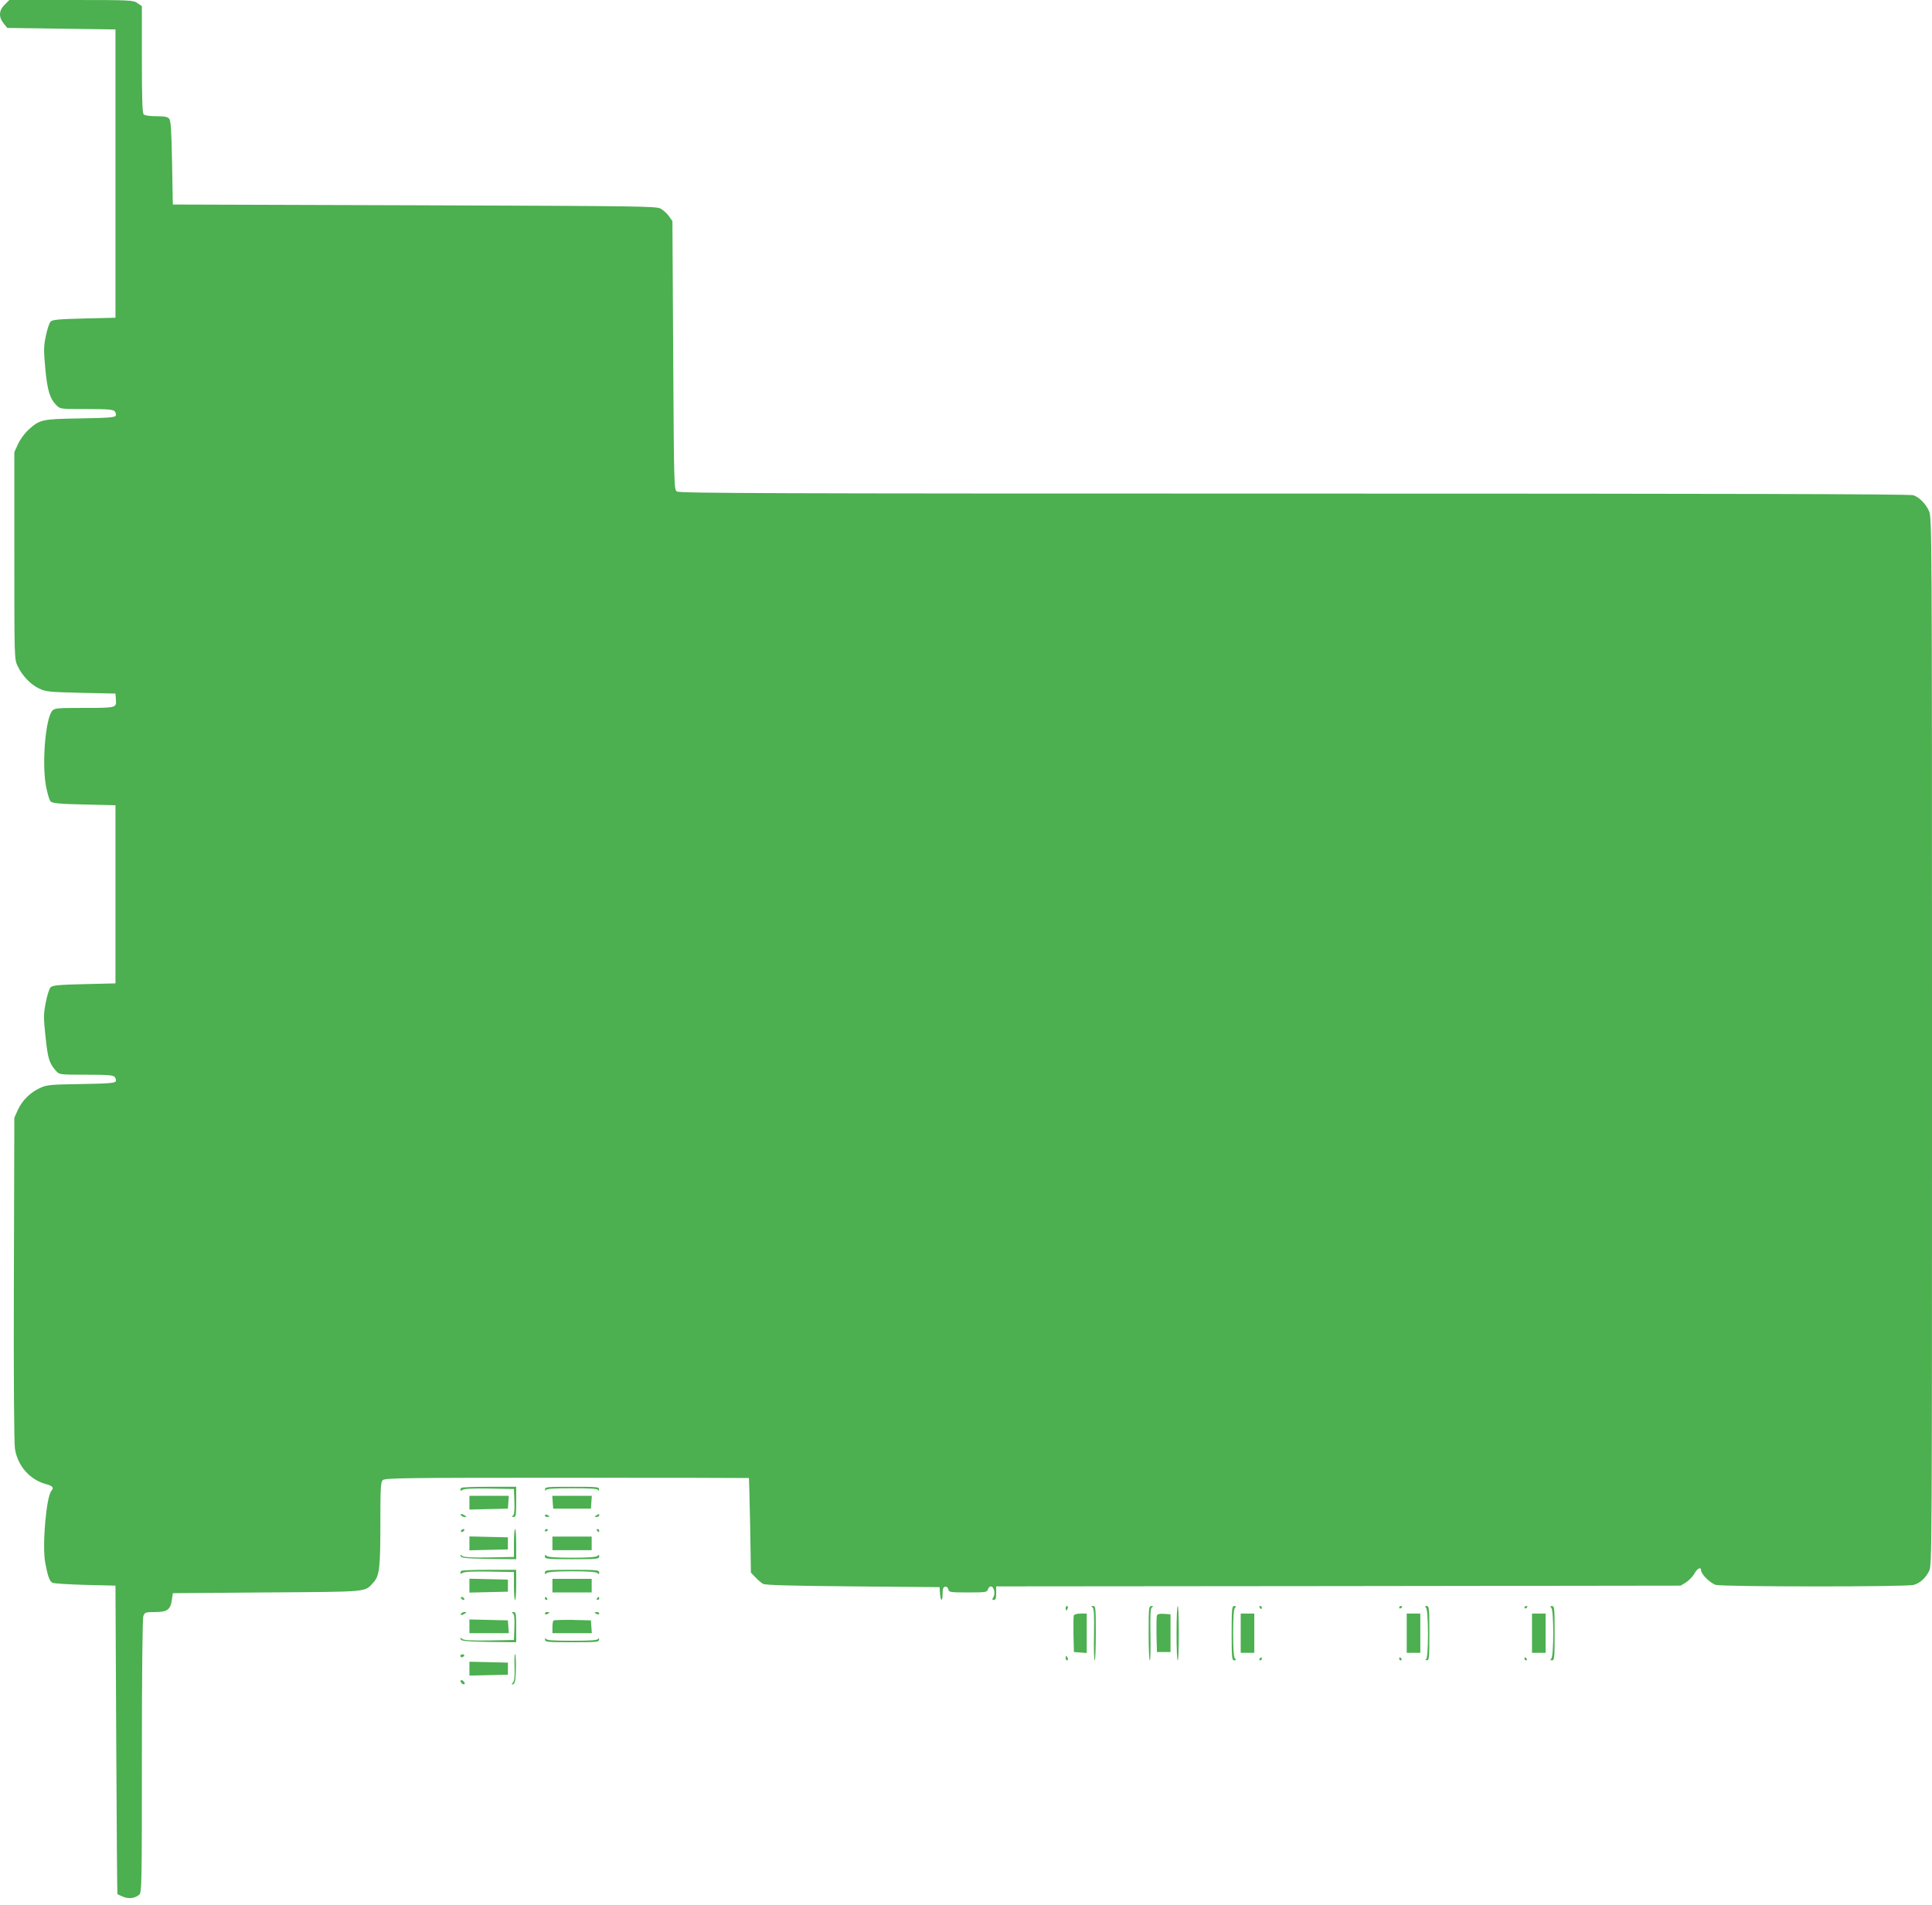 <?xml version="1.0" standalone="no"?>
<!DOCTYPE svg PUBLIC "-//W3C//DTD SVG 20010904//EN"
 "http://www.w3.org/TR/2001/REC-SVG-20010904/DTD/svg10.dtd">
<svg version="1.0" xmlns="http://www.w3.org/2000/svg"
 width="1280pt" height="1262pt" viewBox="0 0 1280 1262"
 preserveAspectRatio="xMidYMid meet">
<g transform="translate(0,1262) scale(0.1,-0.1)"
fill="#4caf50" stroke="none">
<path d="M31 12589 c-39 -38 -41 -82 -7 -124 l24 -30 359 -5 358 -5 0 -955 0
-955 -207 -5 c-167 -4 -210 -8 -222 -20 -9 -8 -23 -51 -32 -95 -15 -70 -15
-96 -4 -215 13 -144 30 -201 74 -245 25 -25 26 -25 199 -25 142 0 177 -3 187
-15 7 -8 10 -21 7 -29 -5 -11 -49 -15 -234 -18 -256 -4 -270 -7 -346 -77 -25
-23 -55 -65 -68 -94 l-24 -52 0 -685 c0 -679 0 -685 21 -731 30 -64 85 -123
142 -150 44 -21 63 -24 277 -29 l230 -5 3 -41 c4 -54 3 -54 -224 -54 -161 0
-183 -2 -197 -18 -45 -49 -70 -344 -43 -496 9 -50 23 -97 31 -105 13 -13 54
-17 223 -21 l207 -5 0 -590 0 -590 -207 -5 c-170 -4 -210 -8 -223 -21 -8 -8
-23 -54 -32 -101 -15 -80 -15 -97 -1 -231 16 -146 24 -171 72 -225 19 -21 25
-22 197 -22 144 0 179 -3 189 -15 7 -8 10 -21 7 -29 -5 -11 -48 -15 -229 -18
-206 -3 -227 -5 -273 -26 -65 -30 -118 -82 -147 -146 l-23 -51 -3 -1065 c-2
-660 1 -1089 7 -1128 18 -114 98 -205 205 -234 45 -12 55 -24 37 -44 -34 -38
-62 -357 -42 -474 17 -91 29 -127 49 -136 9 -5 107 -11 217 -14 l200 -5 5
-1020 c3 -561 6 -1021 8 -1023 1 -2 18 -10 37 -18 38 -16 79 -11 108 14 16 14
17 71 17 918 0 562 4 912 10 928 9 24 14 26 78 26 81 0 102 16 111 83 l6 42
625 5 c688 5 643 1 704 66 40 44 46 94 46 388 0 236 2 277 16 290 14 14 138
16 1220 16 662 0 1205 -1 1206 -2 1 -2 4 -143 8 -315 l5 -312 30 -31 c17 -18
39 -37 50 -43 14 -9 184 -13 595 -17 l575 -5 3 -43 c4 -55 17 -55 17 0 0 31 4
43 16 46 10 2 19 -5 22 -18 5 -19 13 -20 130 -20 117 0 126 1 132 20 3 11 13
20 20 20 20 0 31 -49 16 -72 -9 -14 -8 -18 4 -18 11 0 15 12 15 45 l0 45 2268
2 2267 3 36 22 c19 13 44 38 55 58 18 34 44 47 44 22 0 -26 61 -86 98 -97 49
-13 1264 -14 1311 0 42 12 77 43 102 92 19 36 19 116 19 3507 0 3377 -1 3470
-19 3513 -21 49 -63 92 -104 107 -20 8 -1248 11 -4101 11 -3501 0 -4075 2
-4092 14 -18 14 -19 38 -24 903 l-5 888 -23 33 c-13 18 -38 40 -55 50 -30 16
-138 17 -1632 22 l-1600 5 -5 276 c-4 213 -8 280 -19 292 -10 13 -31 17 -85
17 -43 0 -77 5 -84 12 -9 9 -12 104 -12 364 l0 353 -29 20 c-28 20 -41 21
-439 21 l-410 0 -31 -31z"/>
<path d="M3057 2763 c-13 -13 -7 -25 7 -14 9 8 65 11 177 9 l164 -3 3 -84 c2
-61 -1 -87 -10 -92 -10 -7 -8 -9 5 -9 15 0 17 11 17 100 l0 100 -178 0 c-98 0
-182 -3 -185 -7z"/>
<path d="M3611 2753 c0 -11 3 -13 6 -5 3 9 48 12 173 12 125 0 170 -3 173 -12
3 -8 6 -6 6 5 1 16 -14 17 -179 17 -165 0 -180 -1 -179 -17z"/>
<path d="M3110 2665 l0 -46 128 3 127 3 3 43 3 42 -130 0 -131 0 0 -45z"/>
<path d="M3662 2668 l3 -43 125 0 125 0 3 43 3 42 -131 0 -131 0 3 -42z"/>
<path d="M3055 2580 c3 -5 14 -10 23 -10 15 0 15 2 2 10 -20 13 -33 13 -25 0z"/>
<path d="M3610 2580 c0 -6 7 -10 15 -10 8 0 15 2 15 4 0 2 -7 6 -15 10 -8 3
-15 1 -15 -4z"/>
<path d="M3950 2580 c-13 -8 -12 -10 3 -10 9 0 17 5 17 10 0 12 -1 12 -20 0z"/>
<path d="M3055 2480 c-3 -5 -2 -10 4 -10 5 0 13 5 16 10 3 6 2 10 -4 10 -5 0
-13 -4 -16 -10z"/>
<path d="M3405 2398 l0 -93 -164 -3 c-121 -2 -167 1 -179 10 -13 11 -14 10
-10 -2 4 -12 35 -15 186 -18 l182 -2 0 100 c0 55 -3 100 -7 100 -5 0 -8 -42
-8 -92z"/>
<path d="M3610 2479 c0 -5 5 -7 10 -4 6 3 10 8 10 11 0 2 -4 4 -10 4 -5 0 -10
-5 -10 -11z"/>
<path d="M3955 2480 c3 -5 8 -10 11 -10 2 0 4 5 4 10 0 6 -5 10 -11 10 -5 0
-7 -4 -4 -10z"/>
<path d="M3110 2395 l0 -46 128 3 127 3 0 40 0 40 -127 3 -128 3 0 -46z"/>
<path d="M3660 2395 l0 -45 130 0 130 0 0 45 0 45 -130 0 -130 0 0 -45z"/>
<path d="M3610 2307 c0 -15 17 -17 180 -17 163 0 180 2 180 17 0 13 -3 14 -12
5 -8 -8 -60 -12 -168 -12 -108 0 -160 4 -168 12 -9 9 -12 8 -12 -5z"/>
<path d="M3057 2213 c-13 -13 -7 -25 7 -14 9 8 65 11 177 9 l164 -3 0 -93 c0
-50 3 -92 8 -92 4 0 7 45 7 100 l0 100 -178 0 c-98 0 -182 -3 -185 -7z"/>
<path d="M3610 2203 c0 -13 3 -14 12 -5 8 8 60 12 168 12 108 0 160 -4 168
-12 9 -9 12 -8 12 5 0 15 -17 17 -180 17 -163 0 -180 -2 -180 -17z"/>
<path d="M3110 2115 l0 -46 128 3 127 3 0 40 0 40 -127 3 -128 3 0 -46z"/>
<path d="M3660 2115 l0 -45 130 0 130 0 0 45 0 45 -130 0 -130 0 0 -45z"/>
<path d="M3055 2030 c3 -5 11 -10 16 -10 6 0 7 5 4 10 -3 6 -11 10 -16 10 -6
0 -7 -4 -4 -10z"/>
<path d="M3610 2030 c0 -5 5 -10 11 -10 5 0 7 5 4 10 -3 6 -8 10 -11 10 -2 0
-4 -4 -4 -10z"/>
<path d="M3955 2030 c-3 -5 -1 -10 4 -10 6 0 11 5 11 10 0 6 -2 10 -4 10 -3 0
-8 -4 -11 -10z"/>
<path d="M7060 1965 c0 -8 2 -15 4 -15 2 0 6 7 10 15 3 8 1 15 -4 15 -6 0 -10
-7 -10 -15z"/>
<path d="M7238 1971 c10 -6 12 -47 10 -179 -2 -95 0 -172 5 -172 4 0 7 81 7
180 0 165 -1 180 -17 180 -14 0 -15 -2 -5 -9z"/>
<path d="M7610 1800 c0 -99 3 -180 8 -180 4 0 6 77 4 172 -2 132 0 173 10 179
10 7 9 9 -4 9 -17 0 -18 -15 -18 -180z"/>
<path d="M7795 1800 c0 -99 3 -180 8 -180 4 0 7 81 7 180 0 99 -3 180 -7 180
-5 0 -8 -81 -8 -180z"/>
<path d="M8160 1800 c0 -163 2 -180 17 -180 13 0 14 3 5 12 -8 8 -12 60 -12
168 0 108 4 160 12 168 9 9 8 12 -5 12 -15 0 -17 -17 -17 -180z"/>
<path d="M8345 1970 c3 -5 8 -10 11 -10 2 0 4 5 4 10 0 6 -5 10 -11 10 -5 0
-7 -4 -4 -10z"/>
<path d="M9270 1969 c0 -5 5 -7 10 -4 6 3 10 8 10 11 0 2 -4 4 -10 4 -5 0 -10
-5 -10 -11z"/>
<path d="M9448 1968 c17 -17 17 -334 0 -341 -8 -3 -6 -6 5 -6 16 -1 17 14 17
179 0 163 -2 180 -17 180 -13 0 -14 -3 -5 -12z"/>
<path d="M10100 1969 c0 -5 5 -7 10 -4 6 3 10 8 10 11 0 2 -4 4 -10 4 -5 0
-10 -5 -10 -11z"/>
<path d="M10278 1968 c17 -17 17 -319 0 -336 -9 -9 -8 -12 5 -12 15 0 17 17
17 180 0 163 -2 180 -17 180 -13 0 -14 -3 -5 -12z"/>
<path d="M3055 1930 c-8 -13 5 -13 25 0 13 8 13 10 -2 10 -9 0 -20 -4 -23 -10z"/>
<path d="M3398 1931 c9 -5 12 -31 10 -92 l-3 -84 -164 -3 c-121 -2 -167 1
-179 10 -13 11 -14 10 -10 -2 4 -12 35 -15 186 -18 l182 -2 0 100 c0 89 -2
100 -17 100 -13 0 -15 -2 -5 -9z"/>
<path d="M3610 1930 c0 -5 7 -7 15 -4 8 4 15 8 15 10 0 2 -7 4 -15 4 -8 0 -15
-4 -15 -10z"/>
<path d="M3940 1936 c0 -2 7 -6 15 -10 8 -3 15 -1 15 4 0 6 -7 10 -15 10 -8 0
-15 -2 -15 -4z"/>
<path d="M7114 1917 c-2 -7 -3 -65 -2 -128 l3 -114 43 -3 42 -3 0 130 0 131
-40 0 c-24 0 -43 -5 -46 -13z"/>
<path d="M7665 1917 c-3 -7 -4 -65 -3 -128 l3 -114 45 0 45 0 0 125 0 125 -43
3 c-29 2 -44 -1 -47 -11z"/>
<path d="M8220 1800 l0 -130 45 0 45 0 0 130 0 130 -45 0 -45 0 0 -130z"/>
<path d="M9320 1800 l0 -130 45 0 45 0 0 130 0 130 -45 0 -45 0 0 -130z"/>
<path d="M10150 1800 l0 -130 45 0 45 0 0 130 0 130 -45 0 -45 0 0 -130z"/>
<path d="M3110 1845 l0 -45 131 0 130 0 -3 43 -3 42 -127 3 -128 3 0 -46z"/>
<path d="M3667 1884 c-4 -4 -7 -25 -7 -46 l0 -38 131 0 130 0 -3 43 -3 42
-121 3 c-66 1 -123 -1 -127 -4z"/>
<path d="M3611 1758 c-1 -17 14 -18 179 -18 165 0 180 1 179 18 0 10 -3 12 -6
5 -3 -10 -48 -13 -173 -13 -125 0 -170 3 -173 13 -3 7 -6 5 -6 -5z"/>
<path d="M3409 1579 c2 -65 -1 -94 -10 -106 -12 -14 -12 -16 1 -11 12 4 16 26
18 98 1 51 -1 97 -5 101 -4 4 -6 -32 -4 -82z"/>
<path d="M3050 1650 c0 -5 4 -10 9 -10 6 0 13 5 16 10 3 6 -1 10 -9 10 -9 0
-16 -4 -16 -10z"/>
<path d="M7060 1635 c0 -8 4 -15 10 -15 5 0 7 7 4 15 -4 8 -8 15 -10 15 -2 0
-4 -7 -4 -15z"/>
<path d="M8345 1630 c-3 -5 -1 -10 4 -10 6 0 11 5 11 10 0 6 -2 10 -4 10 -3 0
-8 -4 -11 -10z"/>
<path d="M9270 1630 c0 -5 5 -10 11 -10 5 0 7 5 4 10 -3 6 -8 10 -11 10 -2 0
-4 -4 -4 -10z"/>
<path d="M10100 1630 c0 -5 5 -10 11 -10 5 0 7 5 4 10 -3 6 -8 10 -11 10 -2 0
-4 -4 -4 -10z"/>
<path d="M3110 1565 l0 -46 128 3 127 3 0 40 0 40 -127 3 -128 3 0 -46z"/>
<path d="M3052 1479 c2 -7 10 -15 17 -17 8 -3 12 1 9 9 -2 7 -10 15 -17 17 -8
3 -12 -1 -9 -9z"/>
</g>
</svg>

